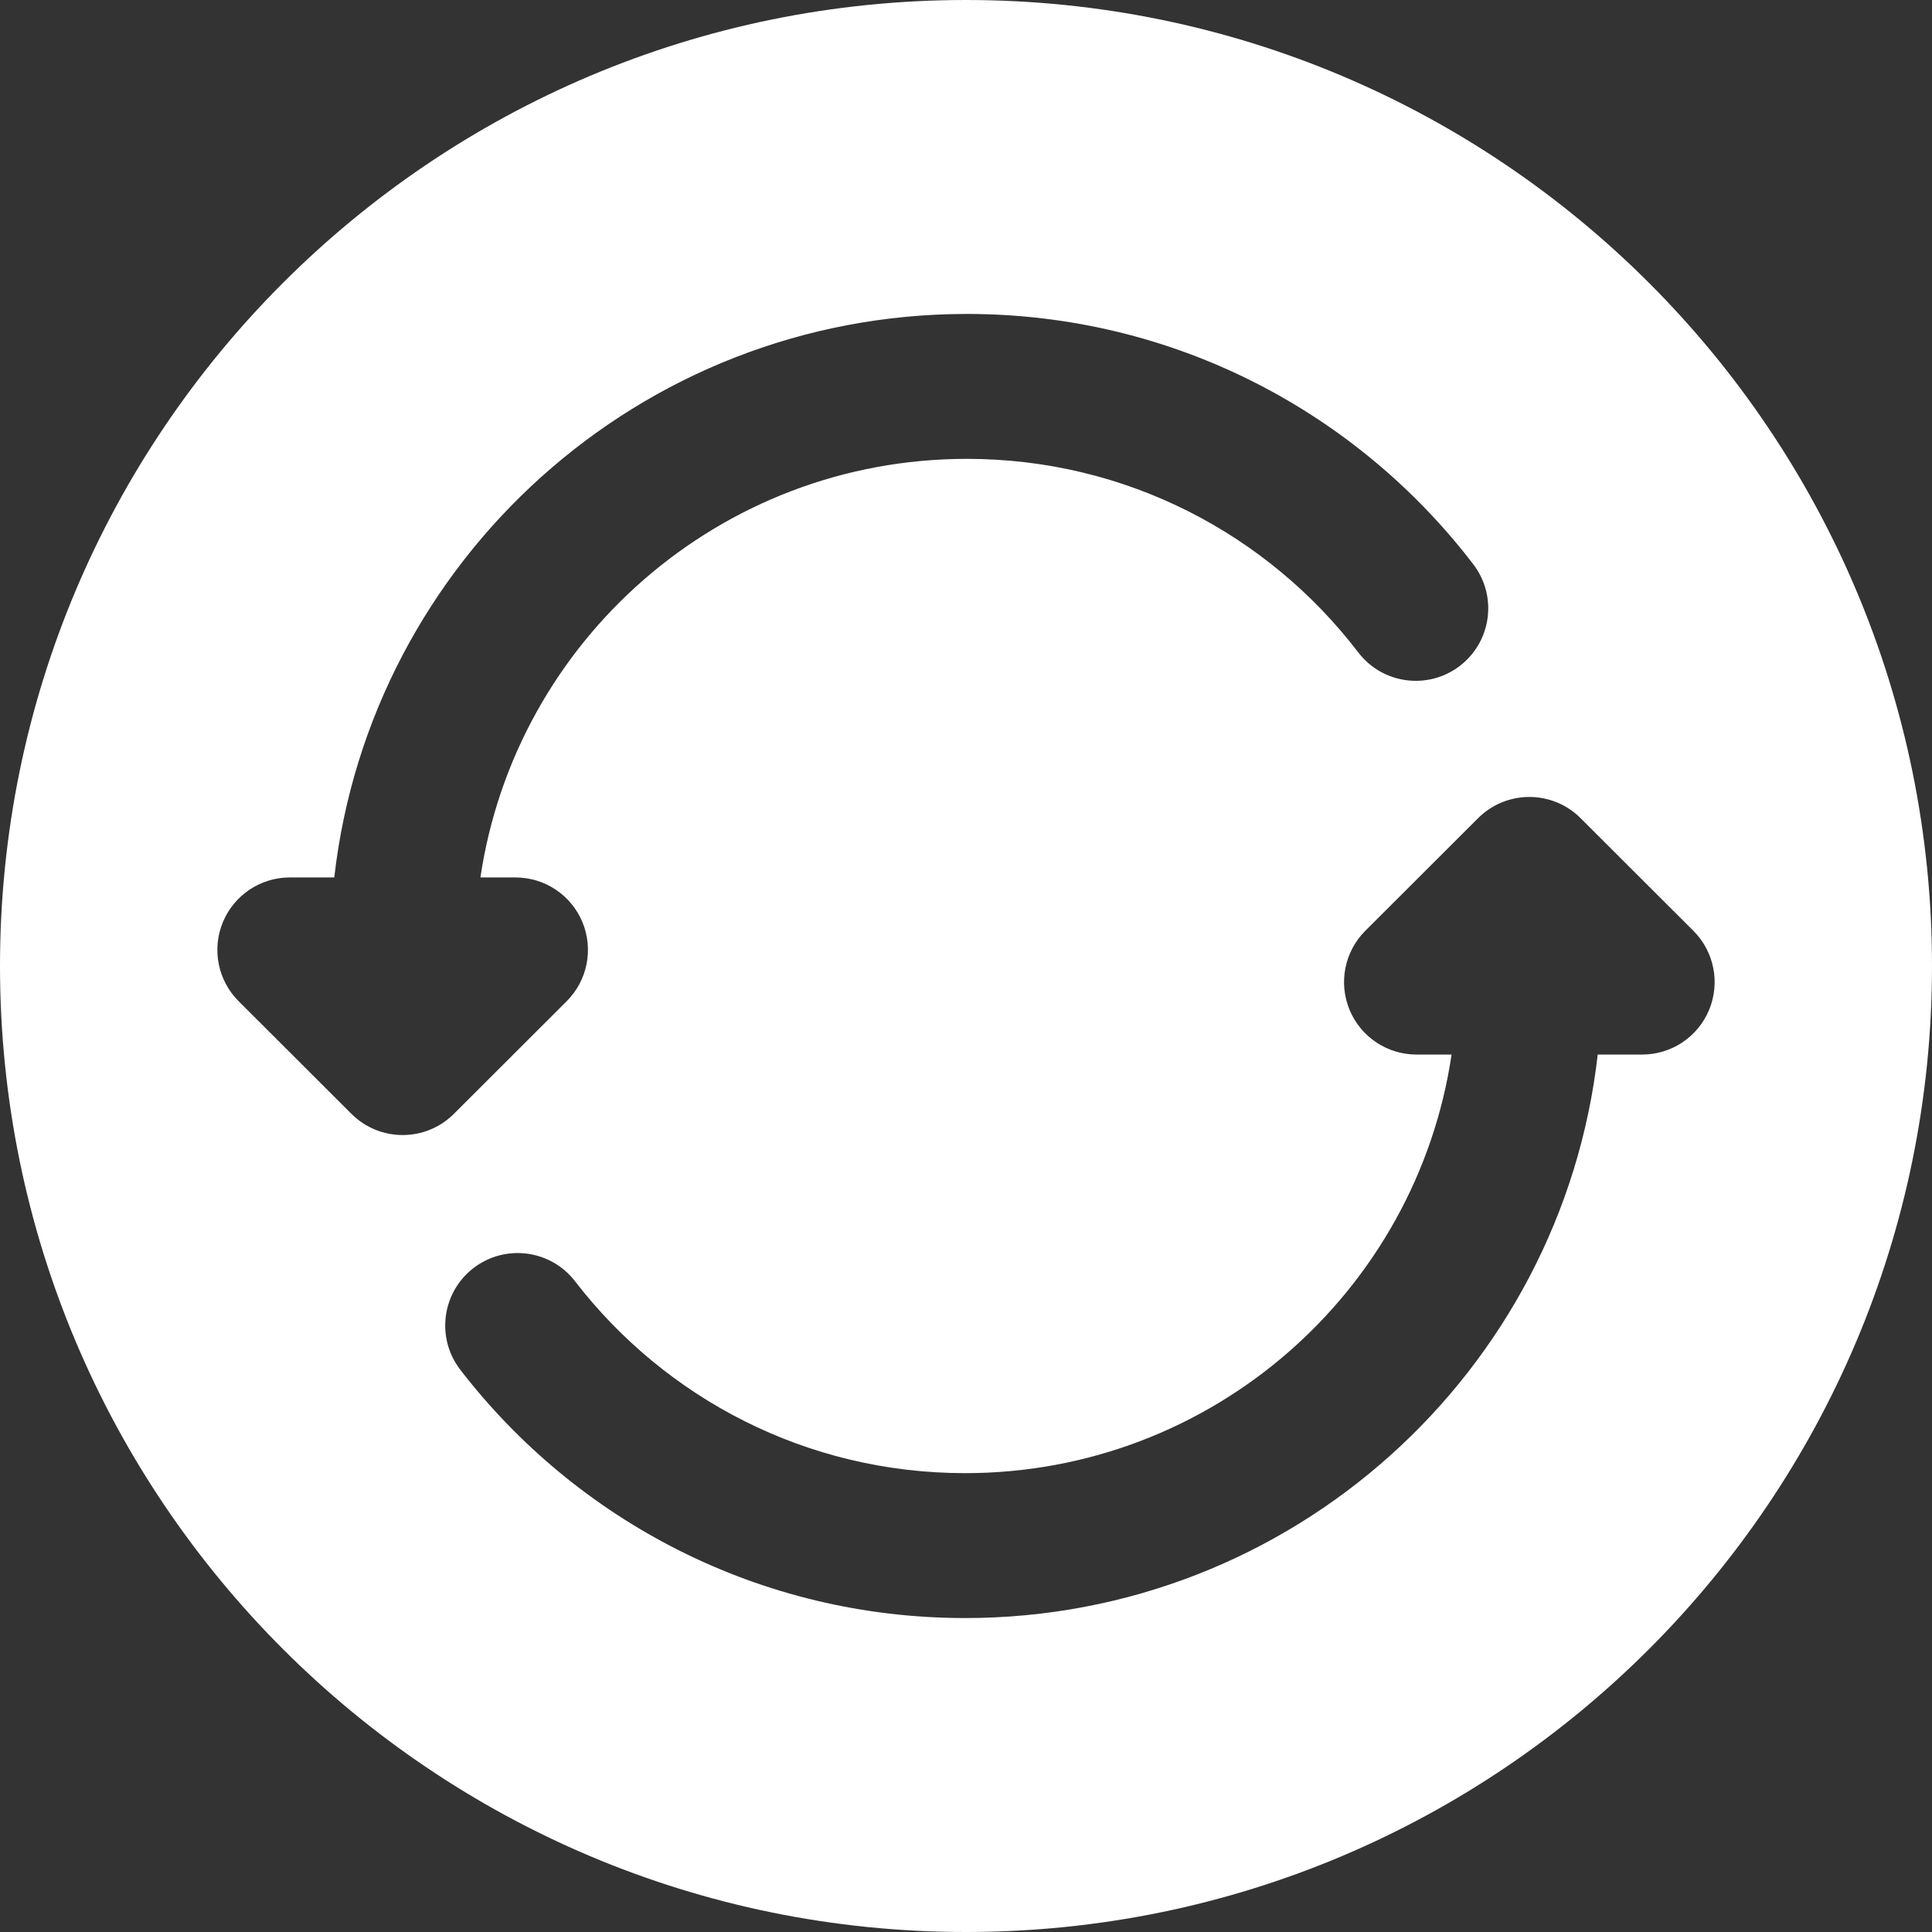 <svg width="48" height="48" viewBox="0 0 48 48" fill="none" xmlns="http://www.w3.org/2000/svg">
<rect x="0" y="0" width="48" height="48" fill="#333333" stroke="none"/>
<path fill-rule="evenodd" clip-rule="evenodd" d="M48 24C48 37.255 37.255 48 24 48C10.745 48 0 37.255 0 24C0 10.745 10.745 0 24 0C37.255 0 48 10.745 48 24ZM8.305 21.8C9.2 13.92 15.898 7.8 24.023 7.8C29.155 7.8 33.717 10.243 36.605 14.022C37.209 14.812 37.057 15.941 36.268 16.545C35.478 17.149 34.348 16.998 33.745 16.208C31.509 13.283 27.987 11.4 24.023 11.4C17.885 11.4 12.807 15.917 11.936 21.8H12.808C13.536 21.8 14.192 22.239 14.471 22.912C14.749 23.585 14.595 24.359 14.08 24.874L11.276 27.674C10.573 28.375 9.435 28.375 8.732 27.674L5.928 24.874C5.413 24.359 5.258 23.585 5.537 22.912C5.815 22.239 6.472 21.8 7.2 21.8H8.305ZM39.268 20.326C38.565 19.625 37.427 19.625 36.724 20.326L33.92 23.126C33.405 23.641 33.251 24.415 33.529 25.088C33.808 25.761 34.464 26.2 35.192 26.2H36.064C35.193 32.083 30.115 36.6 23.977 36.6C20.032 36.6 16.524 34.735 14.287 31.833C13.68 31.046 12.55 30.899 11.762 31.506C10.975 32.113 10.829 33.244 11.436 34.031C14.325 37.78 18.869 40.2 23.977 40.2C32.102 40.2 38.8 34.08 39.695 26.2H40.8C41.528 26.2 42.185 25.761 42.463 25.088C42.742 24.415 42.587 23.641 42.072 23.126L39.268 20.326Z" fill="white"/>
</svg>
